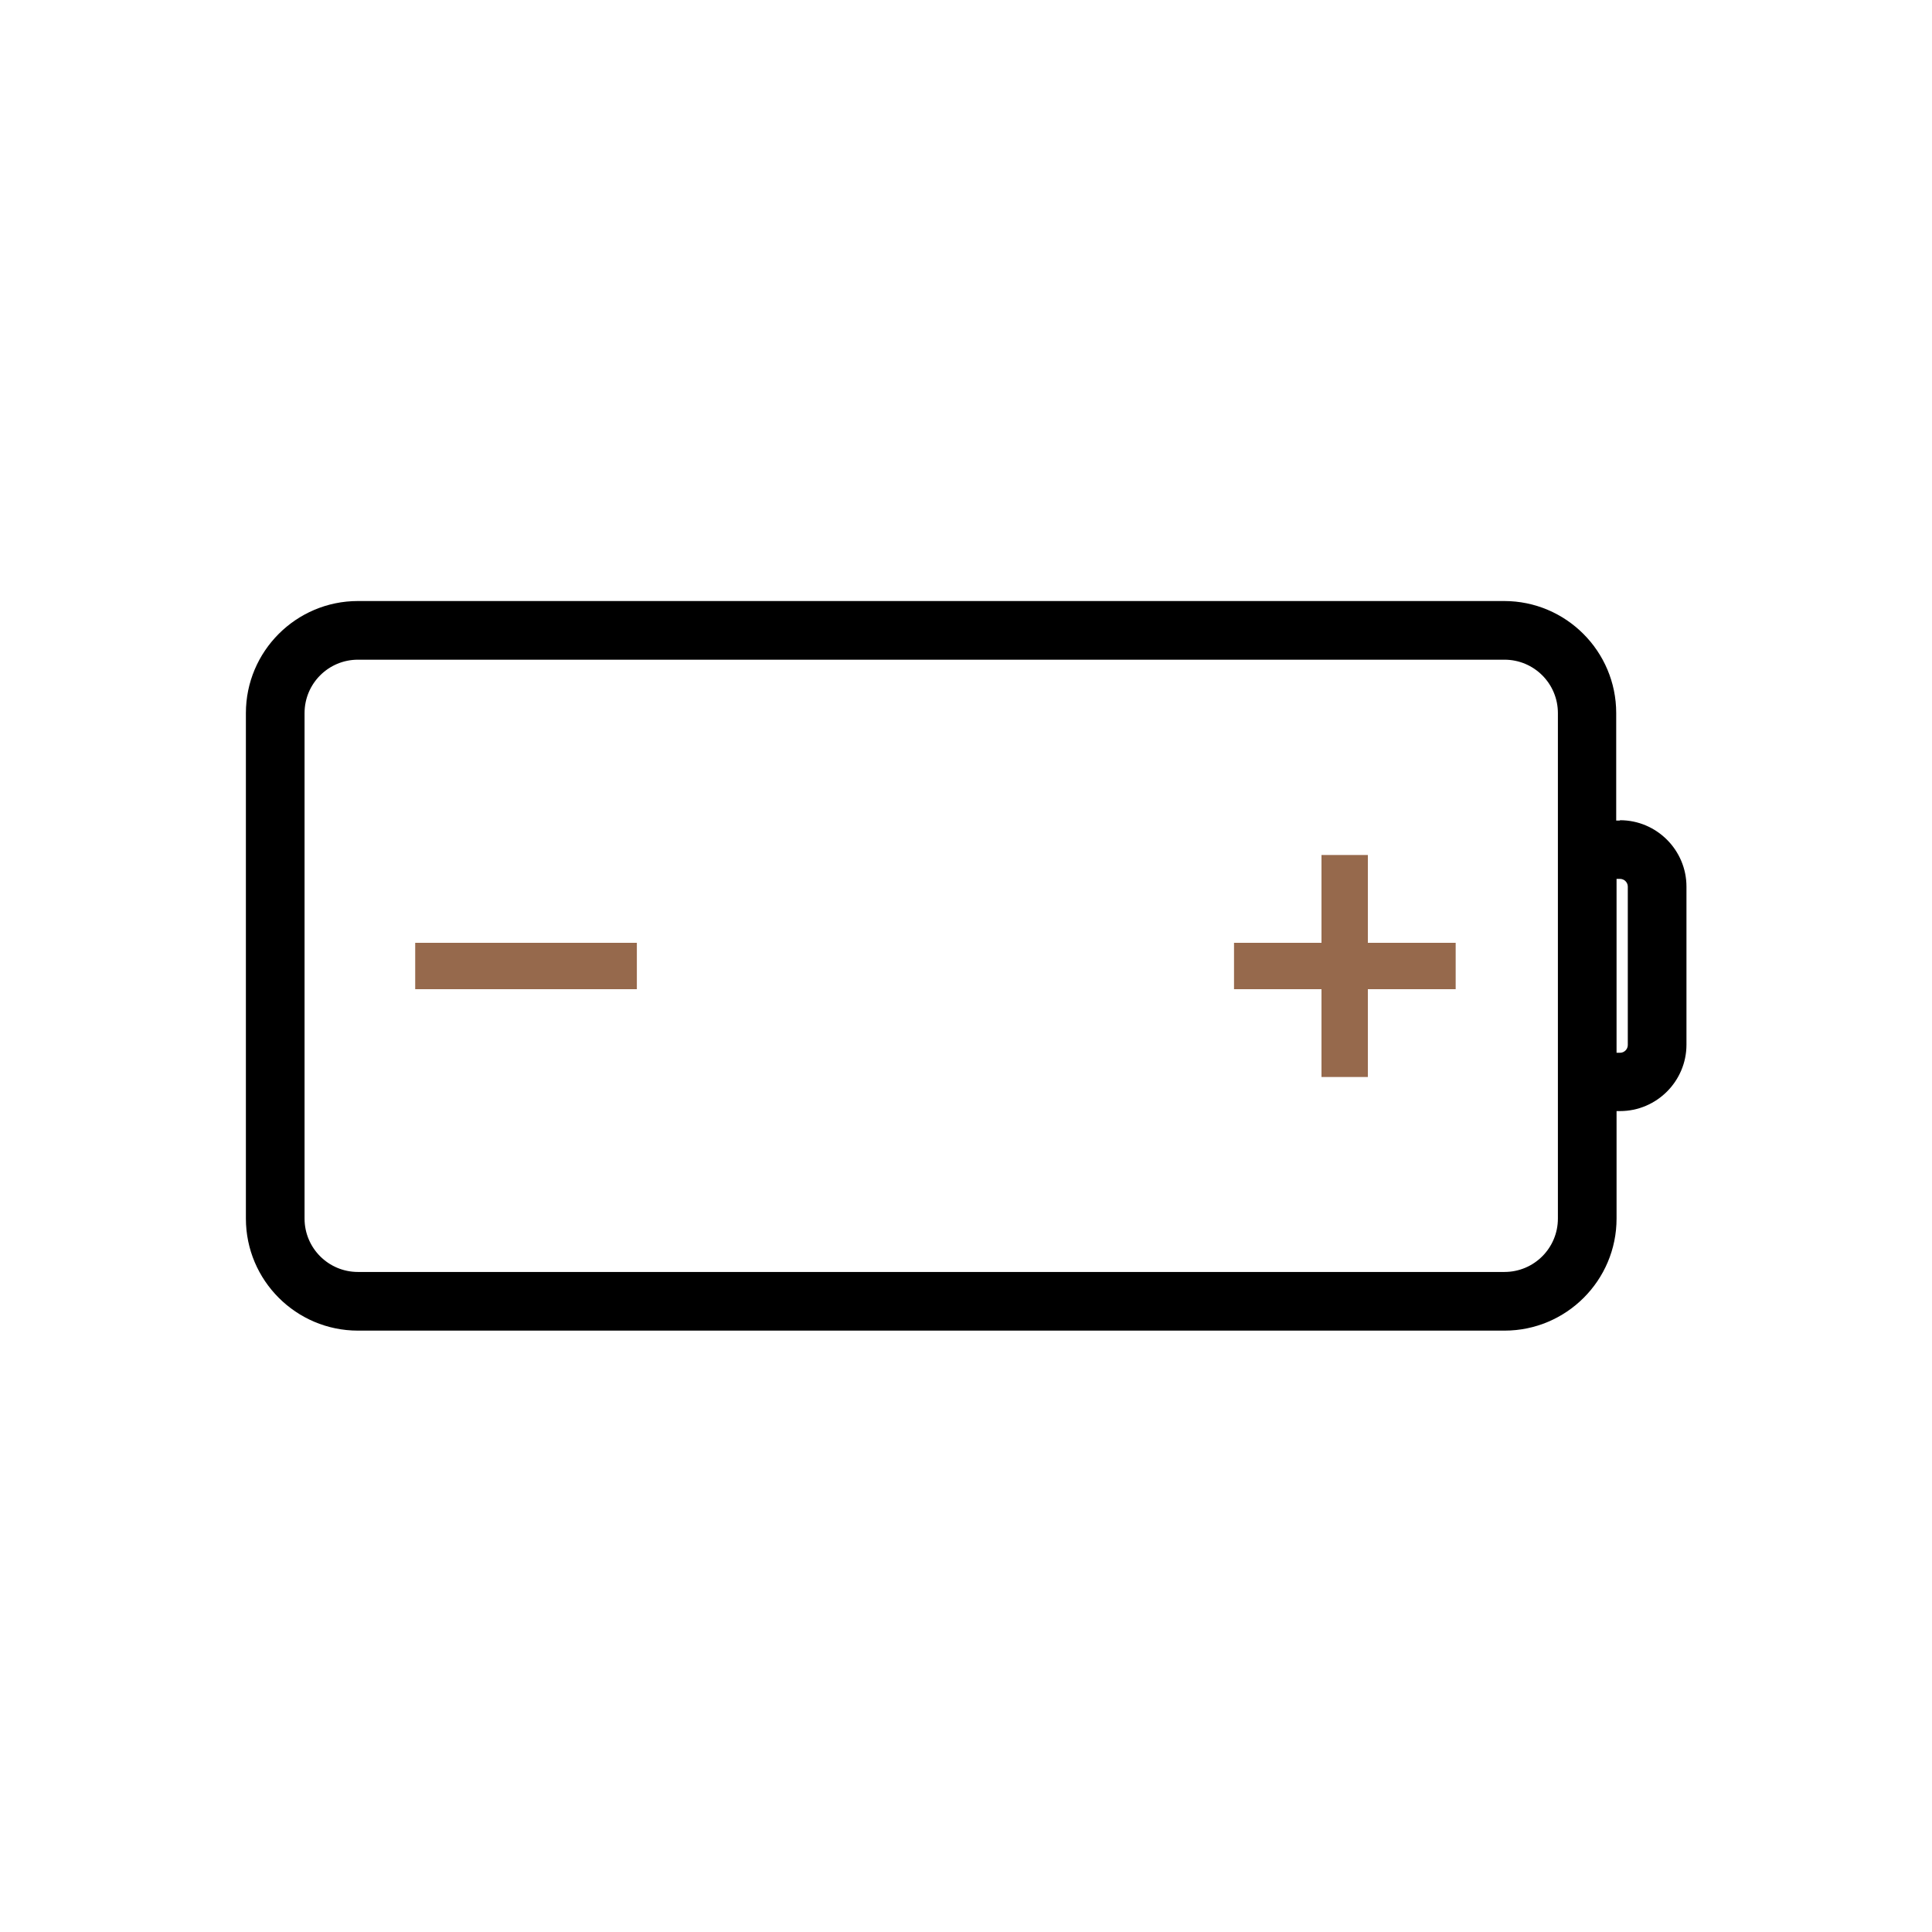 <?xml version="1.0" encoding="UTF-8"?>
<svg id="Layer_1" data-name="Layer 1" xmlns="http://www.w3.org/2000/svg" viewBox="0 0 55 55">
  <path d="M46.11,23.36h-.1v-3.06c0-1.76-1.43-3.19-3.19-3.19H10.19c-1.76,0-3.19,1.43-3.19,3.19v14.39c0,1.76,1.43,3.19,3.19,3.19h32.64c1.76,0,3.19-1.43,3.19-3.19v-3.06h.1c1.04,0,1.89-.85,1.89-1.89v-4.5c0-1.04-.85-1.89-1.89-1.89ZM44.35,34.69c0,.84-.68,1.52-1.52,1.52H10.19c-.84,0-1.52-.68-1.52-1.52v-14.39c0-.84.68-1.52,1.52-1.52h32.64c.84,0,1.52.68,1.52,1.52v14.39ZM46.34,29.75c0,.12-.1.22-.22.22h-.1v-4.95h.1c.12,0,.22.1.22.22v4.5Z"/>
  <g>
    <polygon points="41.44 26.84 38.94 26.84 38.94 24.34 37.62 24.34 37.62 26.84 35.13 26.84 35.13 28.16 37.62 28.16 37.62 30.66 38.94 30.66 38.94 28.16 41.44 28.16 41.44 26.84" style="fill: #96694c;"/>
    <rect x="11.82" y="26.84" width="6.31" height="1.32" style="fill: #96694c;"/>
  </g>
</svg>